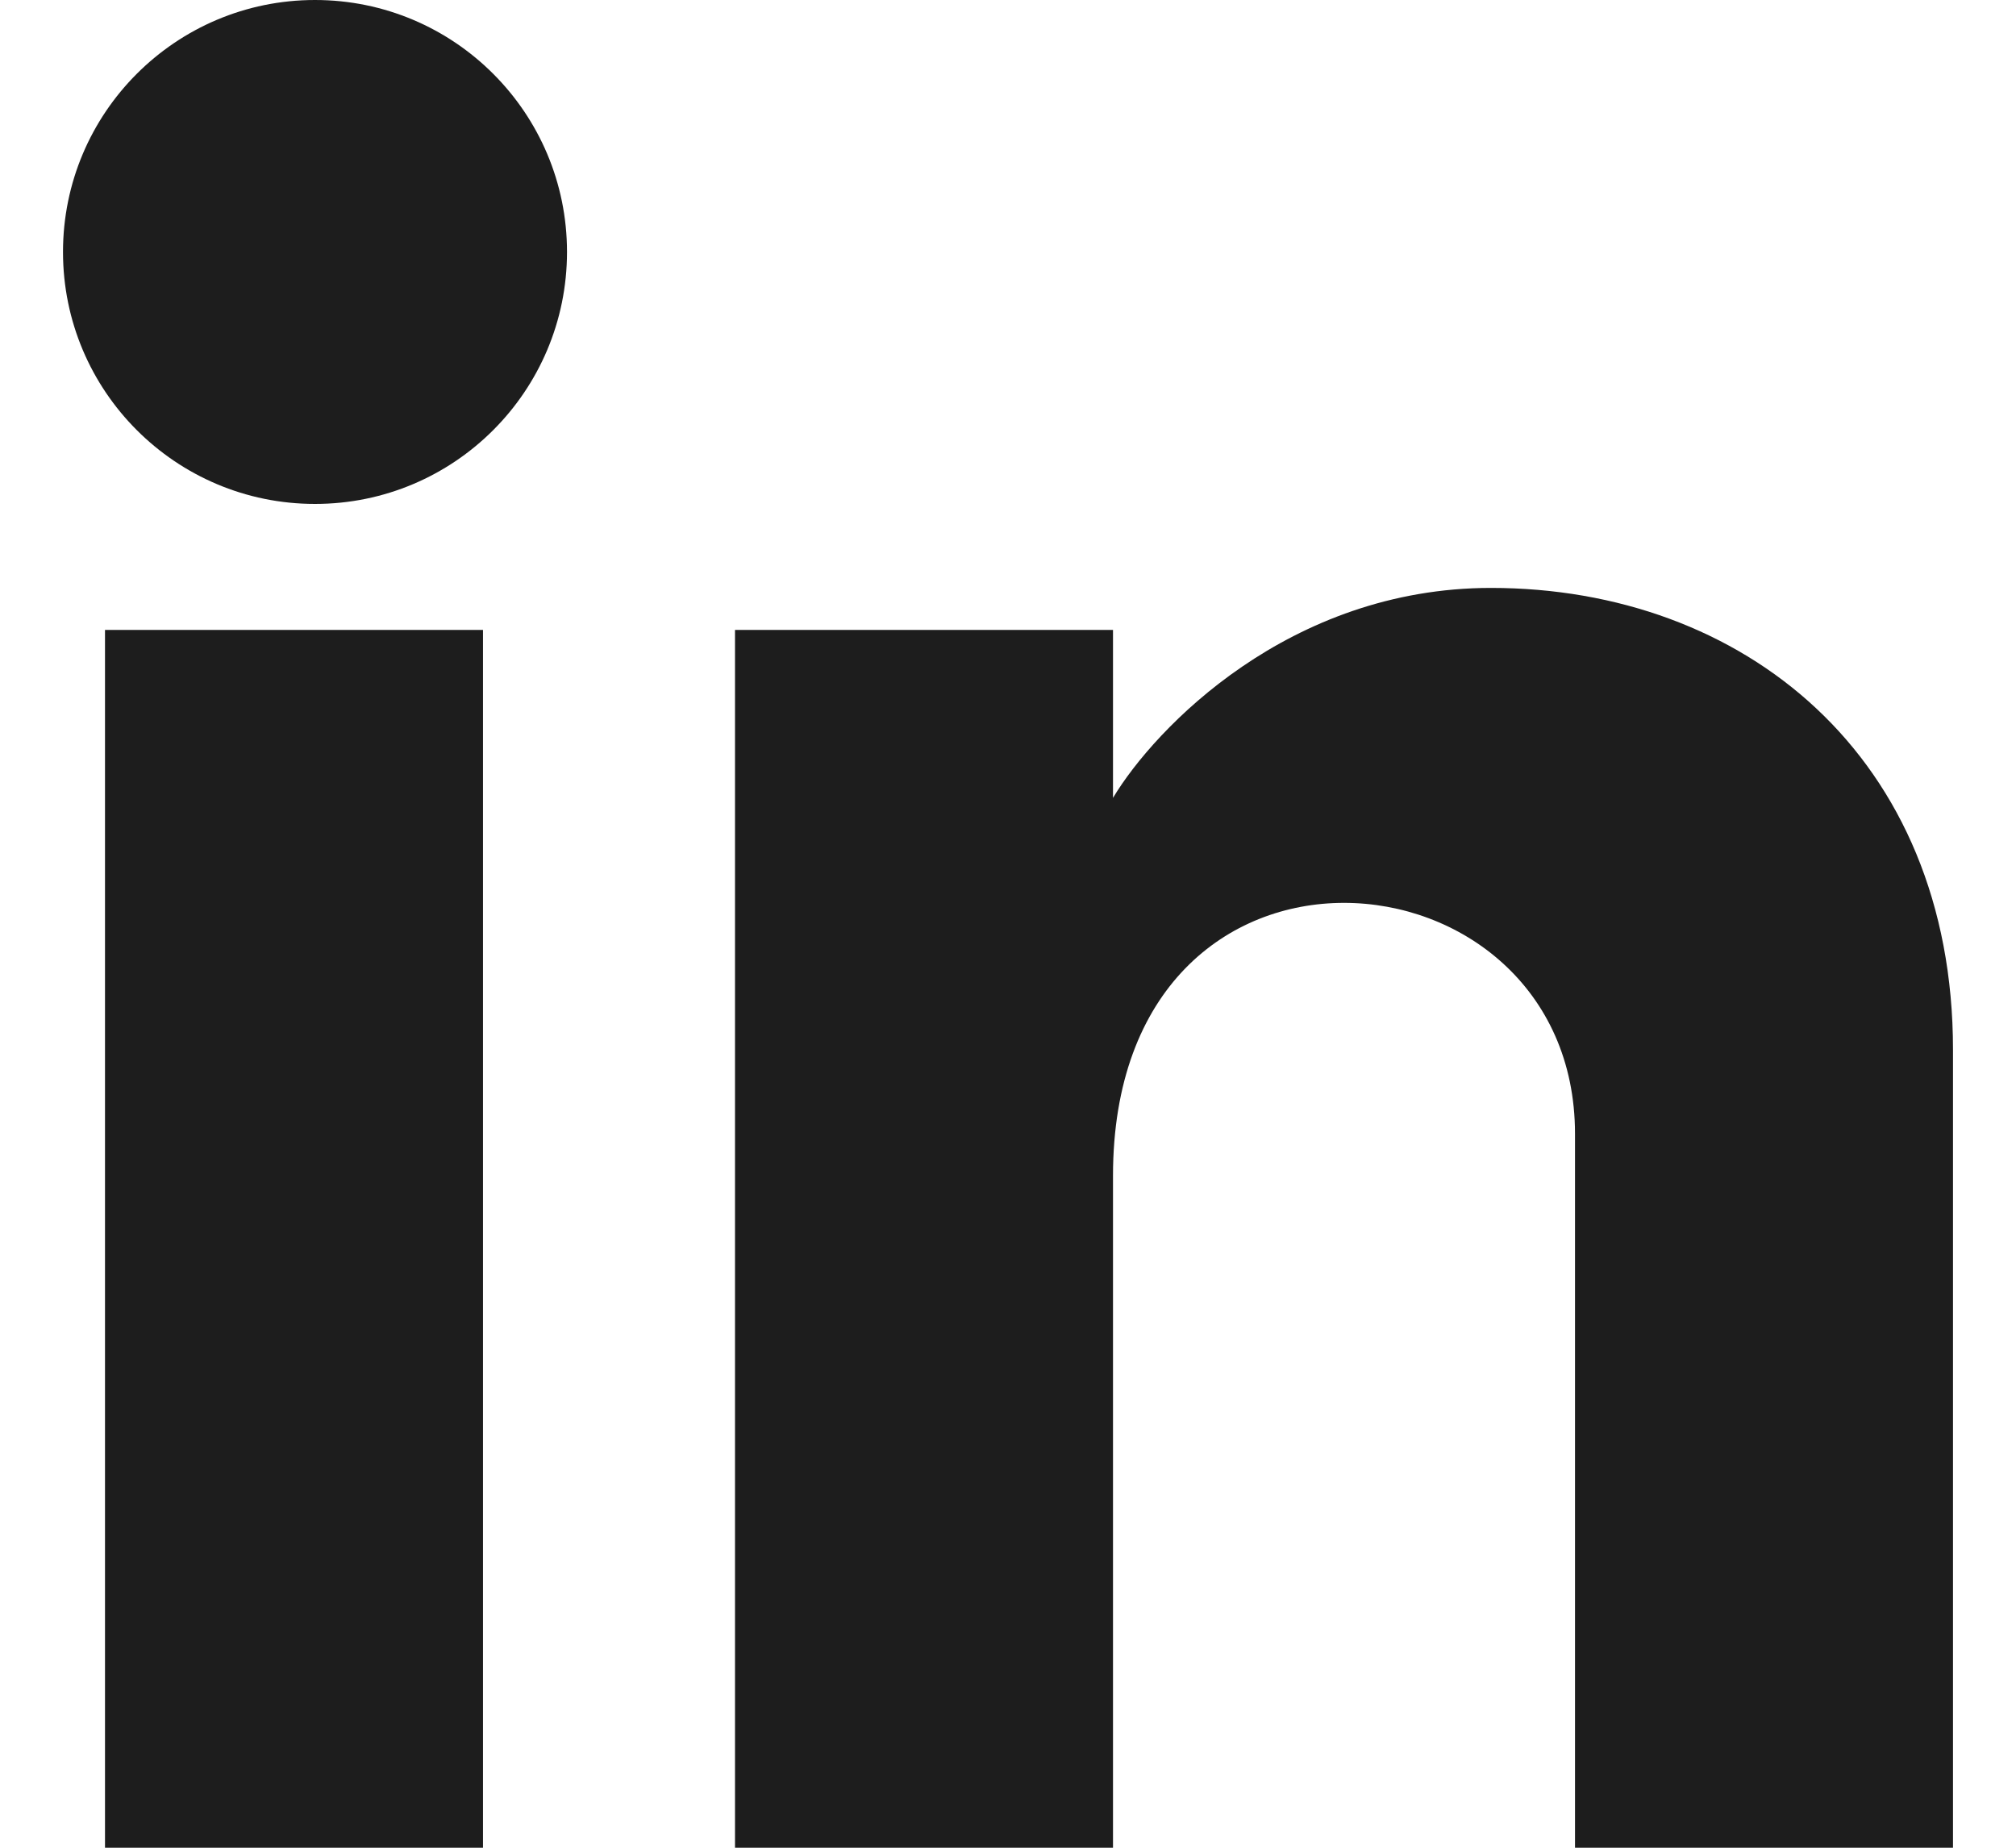 <svg width="24" height="22" viewBox="0 0 24 22" fill="none" xmlns="http://www.w3.org/2000/svg">
<path fill-rule="evenodd" clip-rule="evenodd" d="M3.75 6C5.407 6 6.75 4.657 6.75 3C6.75 1.343 5.407 0 3.75 0C2.093 0 0.75 1.343 0.75 3C0.75 4.657 2.093 6 3.75 6ZM8.75 7.5H13.25V9.5C13.75 8.667 15.35 7 17.75 7C20.75 7 23.25 9 23.25 12.5V22H18.75V13.5C18.75 10 13.25 9.5 13.25 14V22H8.75V7.5ZM1.25 7.5V22H5.75V7.5H1.25Z" fill="#1D1D1D"/>
</svg>
